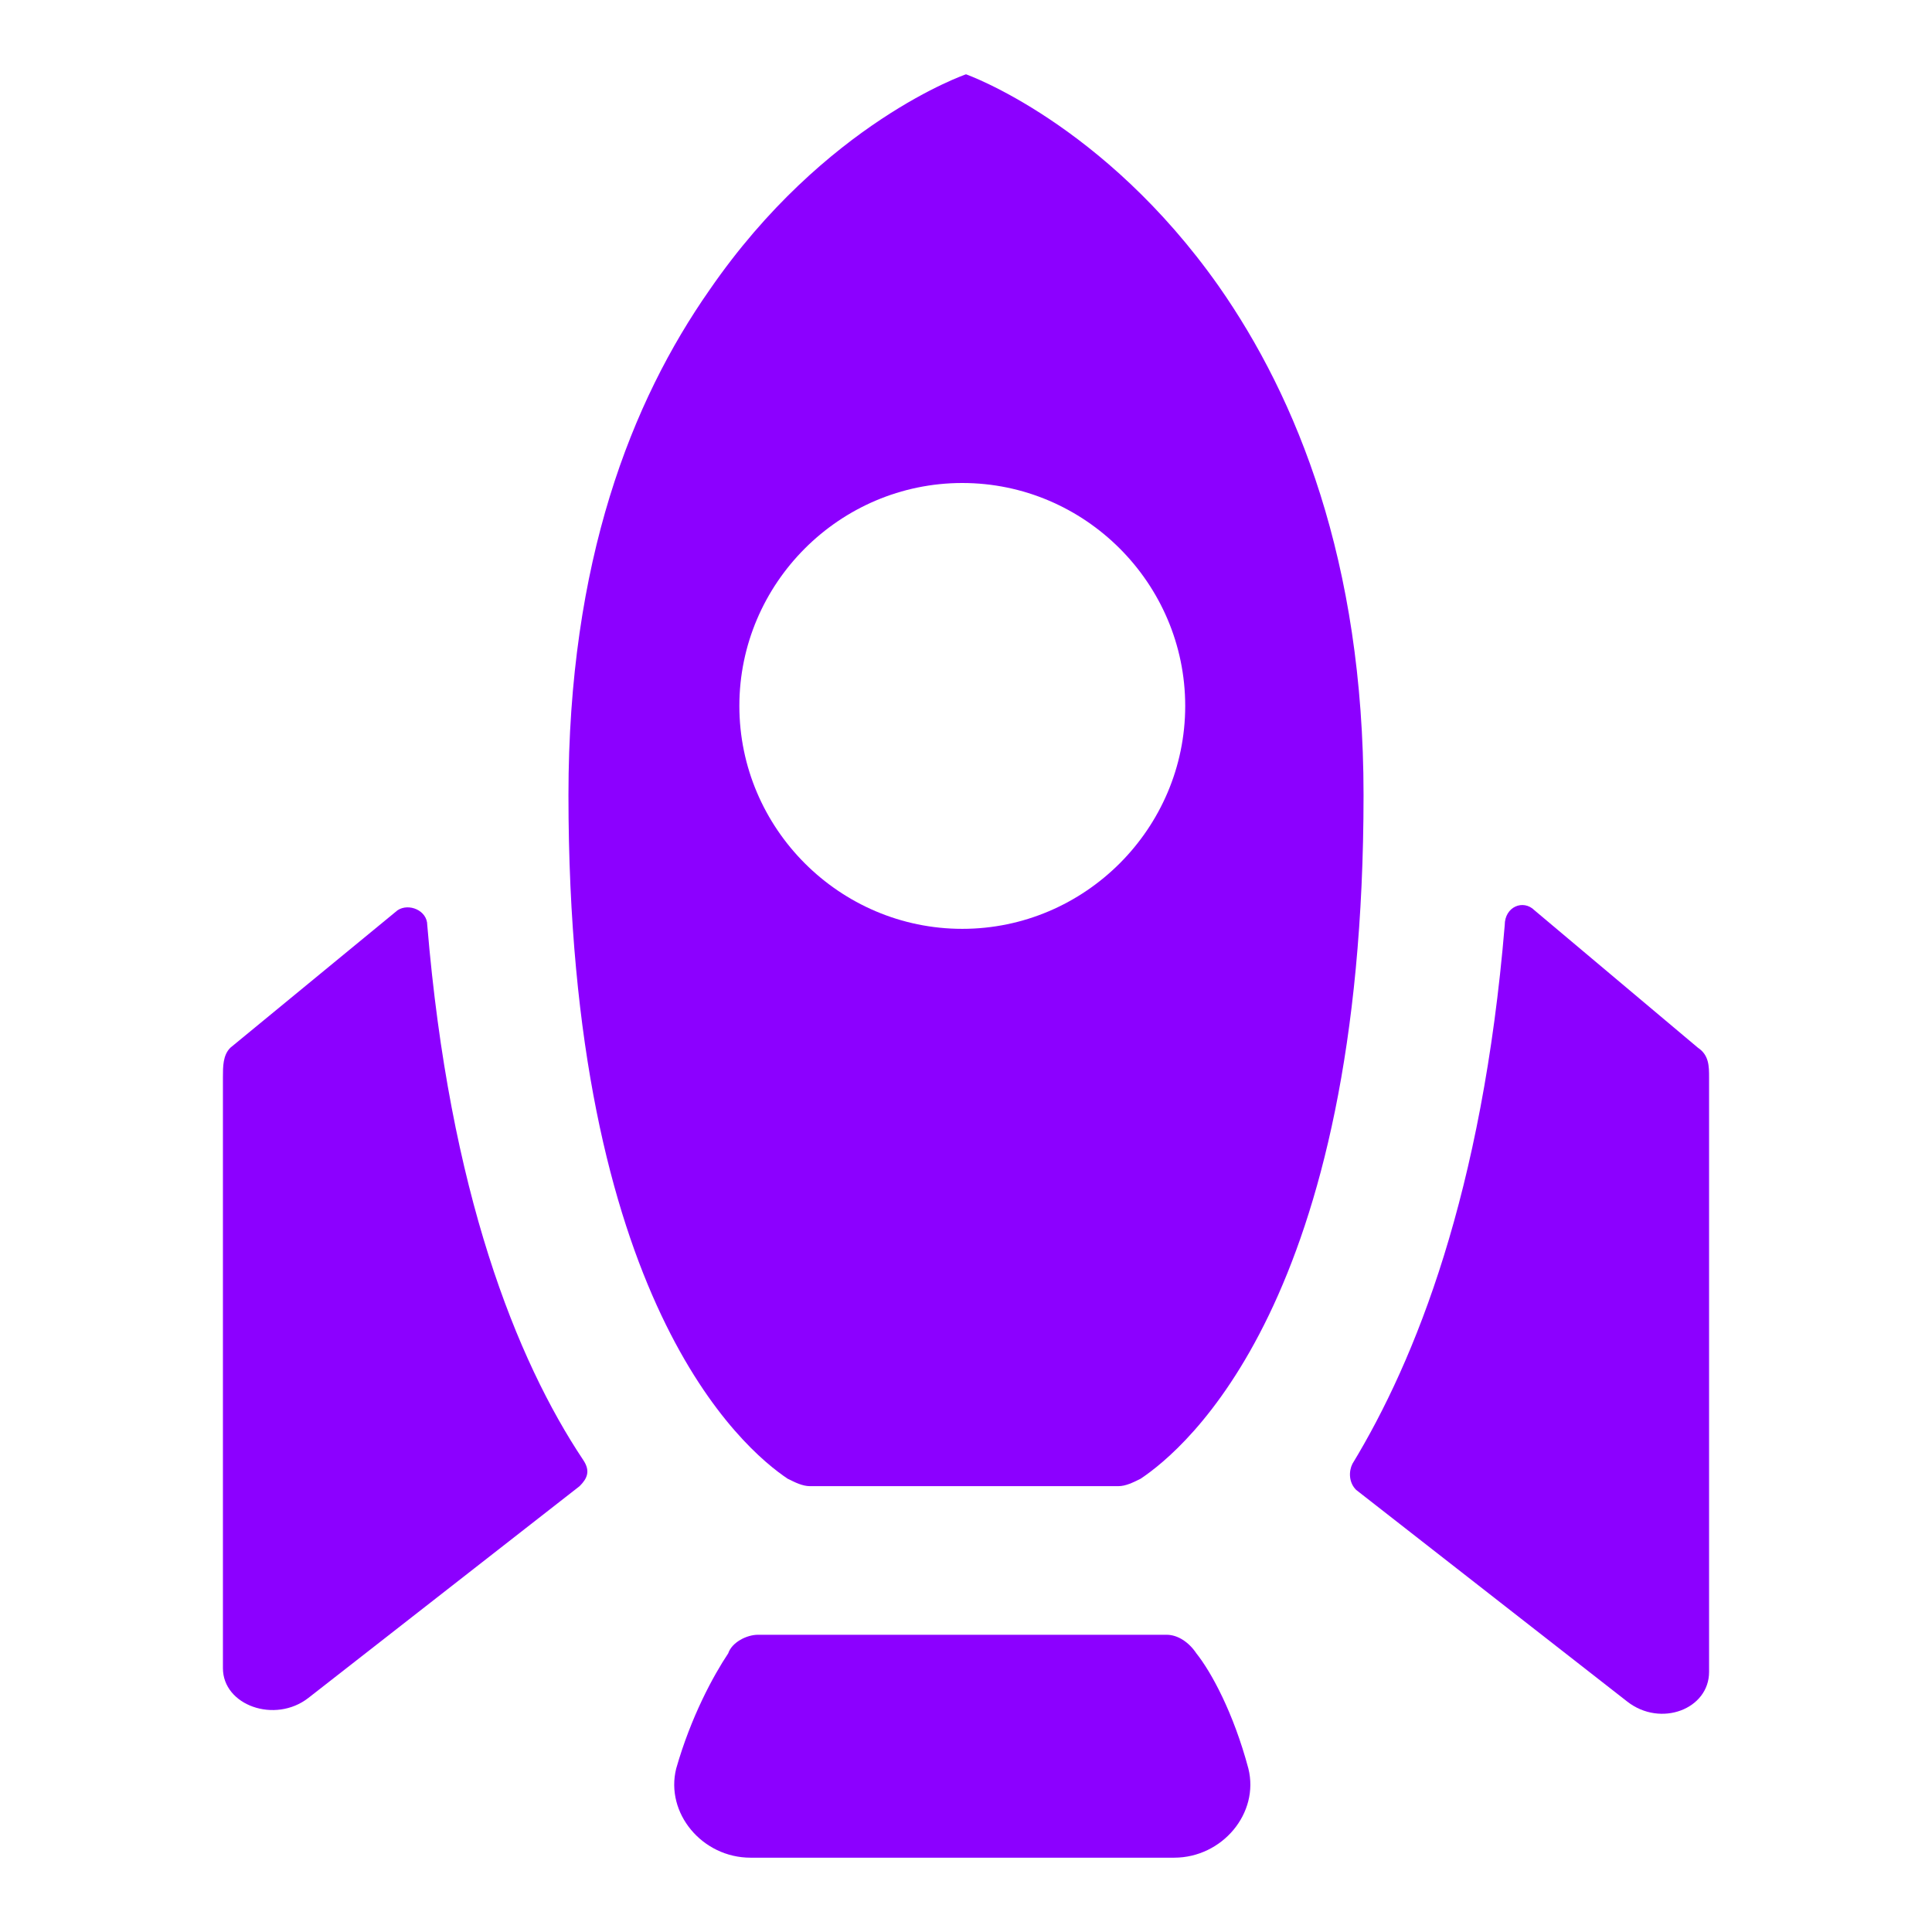 <!DOCTYPE svg PUBLIC "-//W3C//DTD SVG 1.1//EN" "http://www.w3.org/Graphics/SVG/1.1/DTD/svg11.dtd">
<!-- Uploaded to: SVG Repo, www.svgrepo.com, Transformed by: SVG Repo Mixer Tools -->
<svg fill="#8c00ff" xmlns="http://www.w3.org/2000/svg" width="800px" height="800px" viewBox="0 0 52 52" enable-background="new 0 0 52 52" xml:space="preserve">
<g id="SVGRepo_bgCarrier" stroke-width="0"/>
<g id="SVGRepo_tracerCarrier" stroke-linecap="round" stroke-linejoin="round"/>
<g id="SVGRepo_iconCarrier"> <g> <path d="M11.5,24.9c0-0.4-0.5-0.6-0.8-0.4l-4.5,3.7C6,28.4,6,28.7,6,29v15.9c0,1,1.4,1.5,2.3,0.8l7.3-5.7 c0.2-0.2,0.3-0.4,0.1-0.7C13.9,36.6,12.1,32.1,11.5,24.9z"/> <path d="M21.2,39.8c0.2,0.1,0.4,0.2,0.6,0.2h8.3c0.2,0,0.4-0.1,0.6-0.2c1.2-0.8,6-4.8,6-18.4 c0-6.3-1.8-10.7-3.9-13.7C29.7,3.3,26,2,26,2s-3.8,1.3-6.9,5.8c-2.1,3-3.8,7.3-3.8,13.6C15.3,35,20,39,21.2,39.8z M25.9,13 c3.3,0,6,2.7,6,6s-2.7,6-6,6s-6-2.7-6-6S22.6,13,25.9,13z"/> <path d="M45.7,28.2l-4.4-3.7c-0.3-0.3-0.8-0.1-0.8,0.4c-0.6,7.2-2.4,11.7-4.1,14.5c-0.1,0.2-0.1,0.5,0.1,0.7 l7.3,5.7C44.7,46.5,46,46,46,45V29C46,28.7,46,28.4,45.7,28.2z"/> <path d="M32.2,44.5C32,44.2,31.7,44,31.4,44h-5.5h-5.5c-0.3,0-0.7,0.2-0.8,0.5c-0.4,0.6-1,1.7-1.4,3.1 c-0.3,1.2,0.7,2.4,2,2.4h5.7h5.7c1.3,0,2.3-1.2,2-2.4C33.2,46.1,32.6,45,32.2,44.5z"/> </g> </g>
</svg>